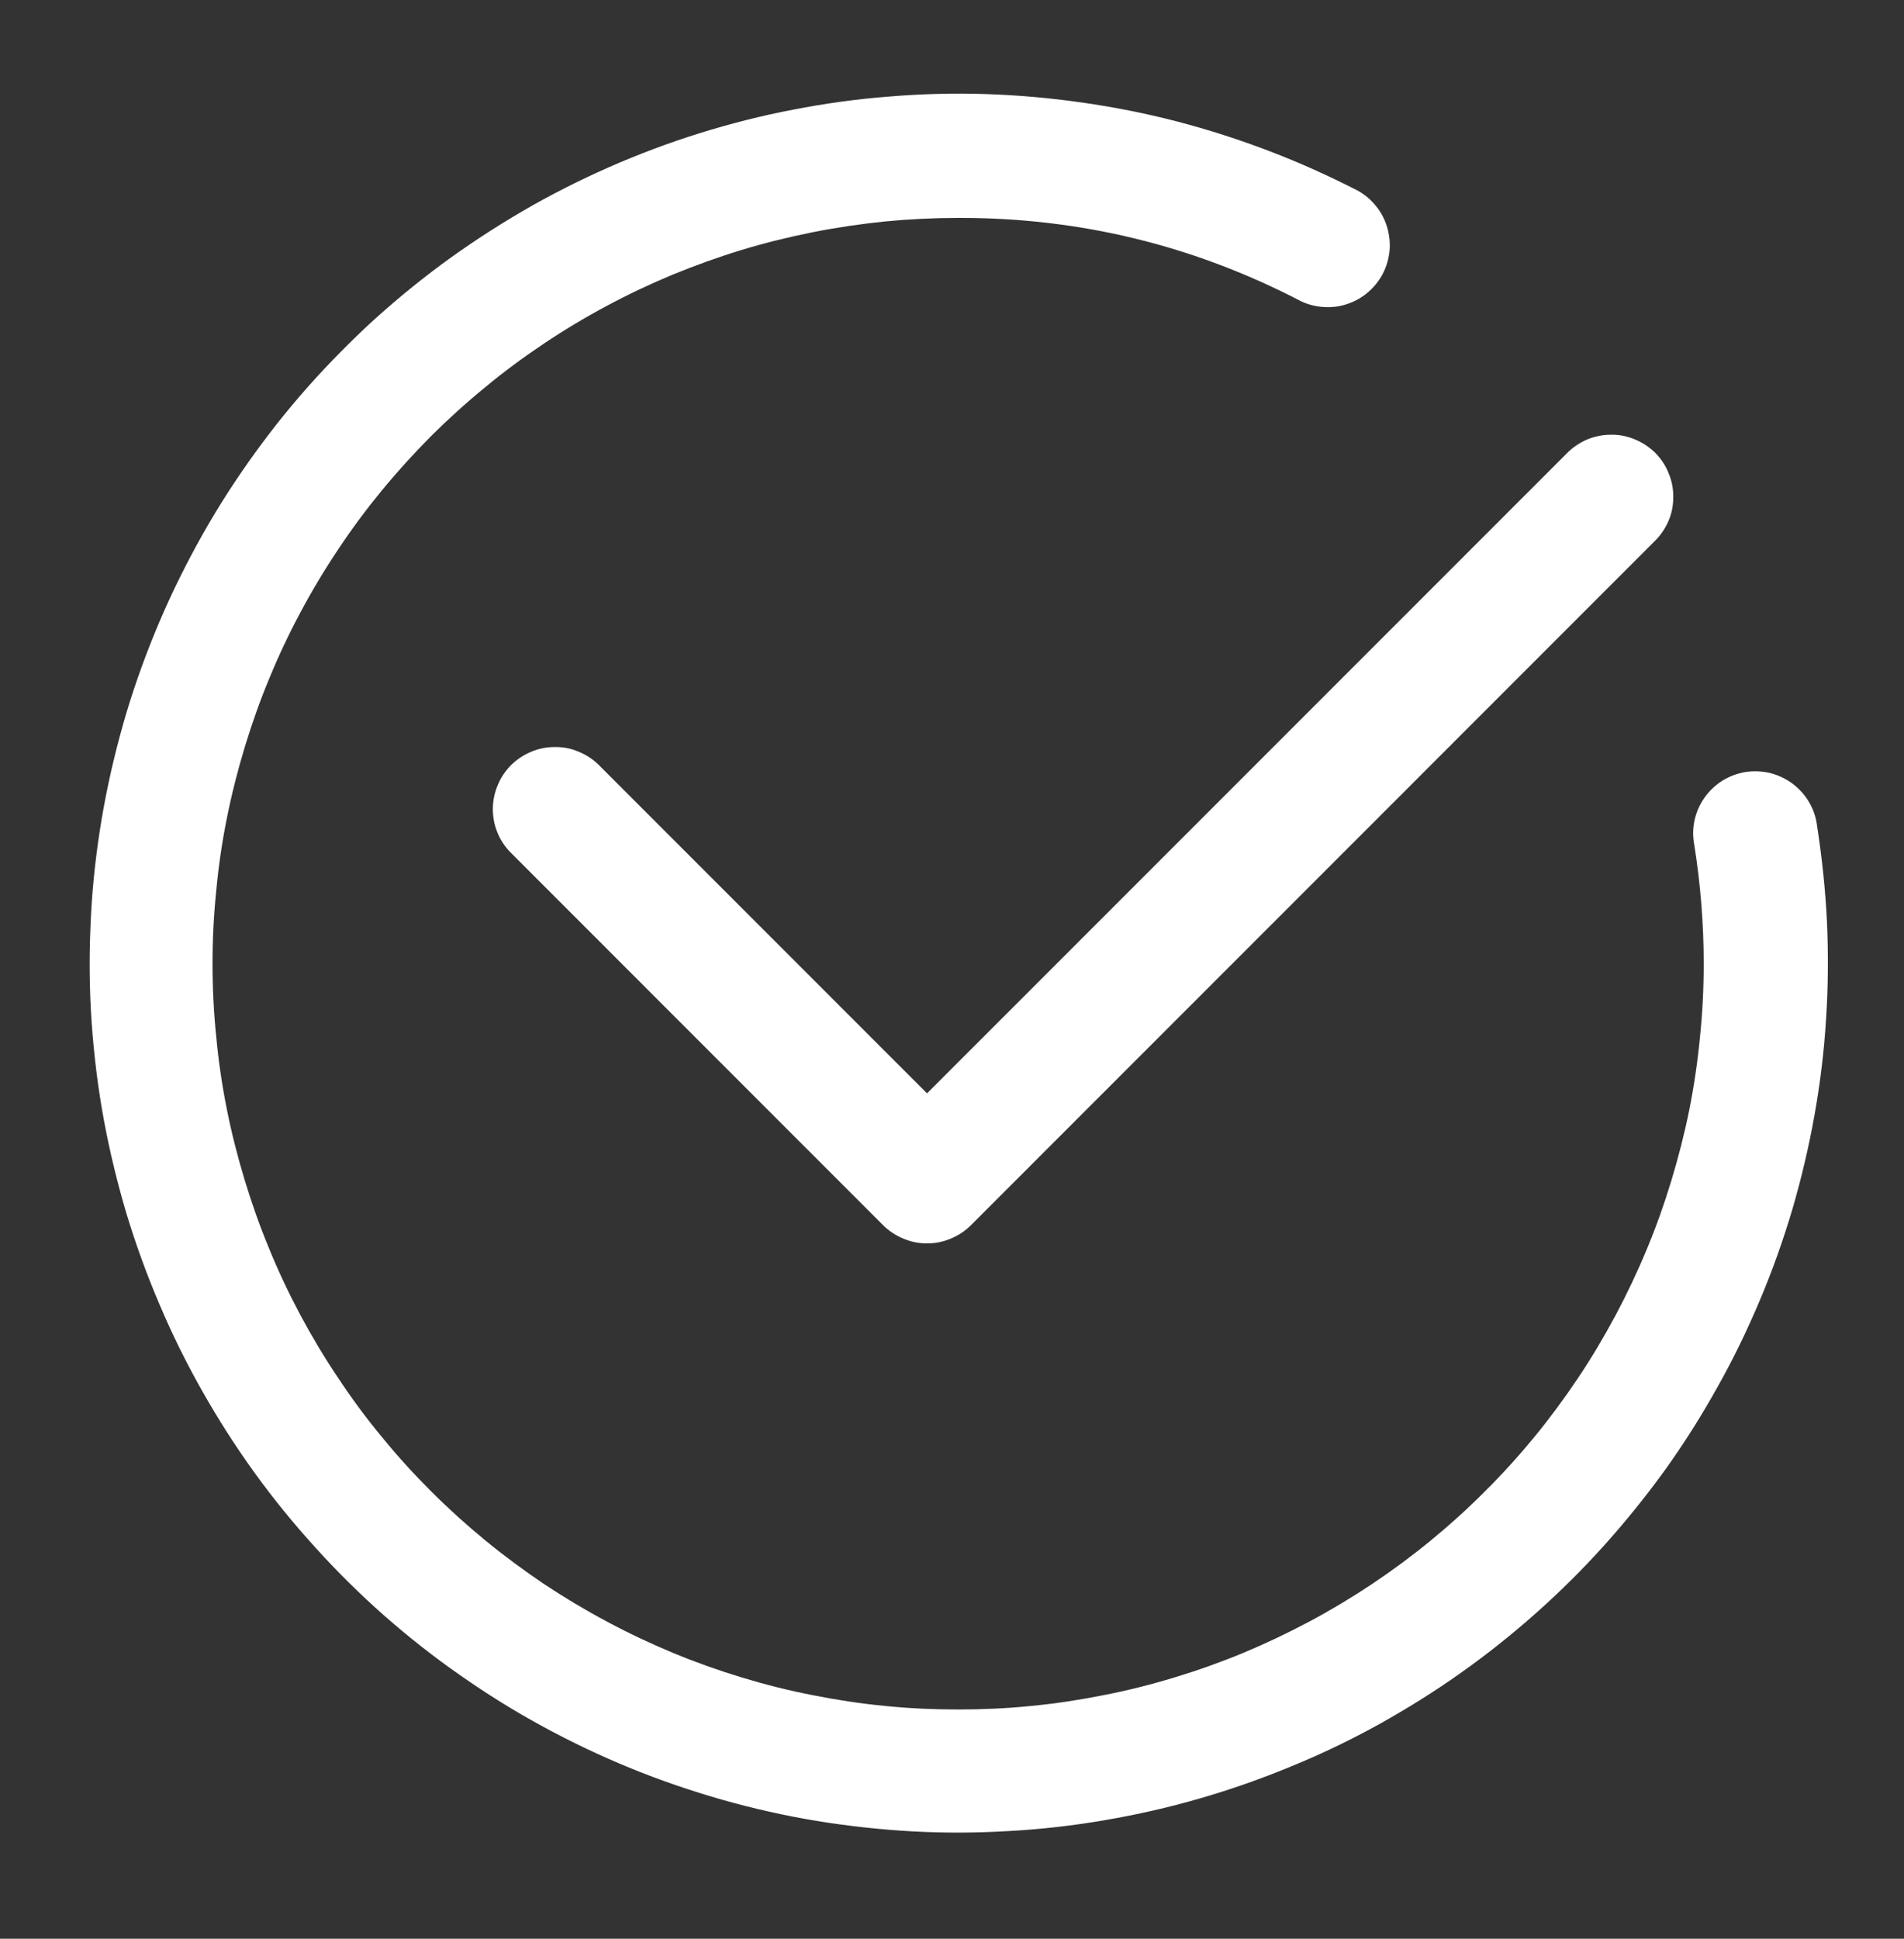 <svg xmlns="http://www.w3.org/2000/svg" xmlns:xlink="http://www.w3.org/1999/xlink" width="56" zoomAndPan="magnify" viewBox="0 0 42 42.75" height="57" preserveAspectRatio="xMidYMid meet" version="1.0"><rect x="0" y="0" width="42" height="42.75" fill="#333333" stroke="none"/><path fill="#ffffff" d="M 40.082 18.207 C 40.059 18.02 40 17.848 39.906 17.688 C 39.812 17.527 39.691 17.395 39.543 17.281 C 39.395 17.172 39.23 17.094 39.051 17.047 C 38.871 17.004 38.688 16.996 38.504 17.023 C 38.32 17.055 38.152 17.117 37.992 17.215 C 37.836 17.316 37.703 17.441 37.598 17.59 C 37.492 17.742 37.418 17.91 37.379 18.09 C 37.34 18.273 37.34 18.453 37.375 18.637 C 37.512 19.504 37.582 20.375 37.582 21.25 C 37.582 21.789 37.555 22.328 37.5 22.863 C 37.449 23.398 37.371 23.93 37.266 24.461 C 37.16 24.988 37.027 25.508 36.871 26.023 C 36.715 26.539 36.535 27.047 36.328 27.543 C 36.121 28.043 35.891 28.527 35.637 29.004 C 35.383 29.477 35.109 29.941 34.809 30.387 C 34.508 30.836 34.188 31.27 33.848 31.684 C 33.504 32.102 33.145 32.5 32.762 32.879 C 32.383 33.262 31.984 33.621 31.566 33.965 C 31.152 34.305 30.719 34.625 30.27 34.926 C 29.824 35.223 29.363 35.5 28.887 35.754 C 28.41 36.008 27.926 36.238 27.43 36.445 C 26.93 36.652 26.426 36.832 25.91 36.988 C 25.395 37.145 24.871 37.277 24.344 37.379 C 23.816 37.484 23.281 37.566 22.746 37.617 C 22.211 37.672 21.672 37.695 21.133 37.695 C 20.598 37.695 20.059 37.672 19.523 37.617 C 18.988 37.566 18.453 37.484 17.926 37.379 C 17.398 37.277 16.875 37.145 16.359 36.988 C 15.844 36.832 15.34 36.652 14.84 36.445 C 14.344 36.238 13.855 36.008 13.383 35.754 C 12.906 35.5 12.445 35.223 11.996 34.926 C 11.551 34.625 11.117 34.305 10.703 33.965 C 10.285 33.621 9.887 33.262 9.504 32.879 C 9.125 32.5 8.762 32.102 8.422 31.684 C 8.078 31.27 7.758 30.836 7.461 30.387 C 7.16 29.941 6.883 29.477 6.629 29.004 C 6.375 28.527 6.145 28.043 5.941 27.543 C 5.734 27.047 5.555 26.539 5.398 26.023 C 5.242 25.508 5.109 24.988 5.004 24.461 C 4.898 23.93 4.82 23.398 4.77 22.863 C 4.715 22.328 4.688 21.789 4.688 21.25 C 4.688 20.711 4.715 20.176 4.77 19.641 C 4.82 19.102 4.898 18.57 5.004 18.043 C 5.109 17.516 5.242 16.992 5.398 16.477 C 5.555 15.961 5.734 15.453 5.941 14.957 C 6.145 14.461 6.375 13.973 6.629 13.5 C 6.883 13.023 7.16 12.562 7.461 12.113 C 7.758 11.664 8.078 11.234 8.422 10.816 C 8.762 10.402 9.125 10.004 9.504 9.621 C 9.887 9.242 10.285 8.879 10.703 8.539 C 11.117 8.195 11.551 7.875 11.996 7.578 C 12.445 7.277 12.906 7 13.383 6.746 C 13.855 6.492 14.344 6.262 14.84 6.055 C 15.34 5.852 15.844 5.668 16.359 5.512 C 16.875 5.355 17.398 5.227 17.926 5.121 C 18.453 5.016 18.988 4.938 19.523 4.883 C 20.059 4.832 20.598 4.805 21.133 4.805 C 23.801 4.797 26.32 5.406 28.688 6.637 C 28.848 6.715 29.02 6.758 29.195 6.77 C 29.375 6.781 29.547 6.762 29.719 6.703 C 29.887 6.648 30.039 6.562 30.176 6.445 C 30.312 6.328 30.422 6.191 30.504 6.035 C 30.586 5.875 30.633 5.707 30.652 5.531 C 30.668 5.352 30.648 5.18 30.598 5.008 C 30.547 4.836 30.465 4.68 30.352 4.543 C 30.238 4.402 30.105 4.289 29.949 4.203 C 29.316 3.879 28.668 3.586 28 3.332 C 27.336 3.078 26.656 2.859 25.969 2.68 C 25.277 2.5 24.582 2.363 23.875 2.262 C 23.168 2.16 22.461 2.098 21.746 2.074 C 21.035 2.051 20.324 2.07 19.613 2.129 C 18.902 2.184 18.199 2.281 17.496 2.418 C 16.797 2.551 16.109 2.727 15.43 2.938 C 14.746 3.152 14.082 3.402 13.43 3.688 C 12.777 3.977 12.141 4.297 11.527 4.656 C 10.91 5.016 10.316 5.406 9.742 5.828 C 9.168 6.254 8.621 6.707 8.098 7.191 C 7.578 7.68 7.082 8.191 6.617 8.73 C 6.152 9.27 5.719 9.836 5.316 10.426 C 4.914 11.012 4.547 11.621 4.215 12.25 C 3.879 12.883 3.582 13.527 3.32 14.191 C 3.059 14.852 2.832 15.527 2.648 16.215 C 2.461 16.906 2.312 17.602 2.203 18.305 C 2.094 19.008 2.023 19.719 1.996 20.43 C 1.965 21.141 1.973 21.855 2.023 22.566 C 2.074 23.277 2.16 23.98 2.289 24.684 C 2.418 25.383 2.586 26.074 2.789 26.758 C 2.996 27.441 3.238 28.109 3.52 28.766 C 3.797 29.422 4.113 30.059 4.465 30.68 C 4.816 31.301 5.199 31.898 5.617 32.477 C 6.035 33.055 6.484 33.605 6.965 34.133 C 7.441 34.66 7.949 35.16 8.484 35.633 C 9.02 36.102 9.578 36.543 10.164 36.949 C 10.75 37.359 11.352 37.734 11.98 38.074 C 12.605 38.414 13.246 38.719 13.906 38.988 C 14.566 39.258 15.242 39.488 15.926 39.684 C 16.613 39.879 17.309 40.035 18.012 40.152 C 18.715 40.266 19.422 40.344 20.133 40.383 C 20.844 40.422 21.555 40.418 22.266 40.375 C 22.98 40.336 23.688 40.254 24.387 40.133 C 25.09 40.012 25.785 39.855 26.469 39.656 C 27.156 39.457 27.824 39.223 28.484 38.949 C 29.145 38.68 29.785 38.371 30.41 38.027 C 31.031 37.68 31.637 37.305 32.219 36.891 C 32.801 36.48 33.355 36.039 33.891 35.562 C 34.422 35.09 34.926 34.59 35.402 34.059 C 35.879 33.527 36.324 32.973 36.742 32.395 C 37.156 31.816 37.535 31.215 37.883 30.59 C 38.234 29.969 38.543 29.328 38.82 28.672 C 39.098 28.016 39.336 27.344 39.539 26.66 C 39.738 25.977 39.902 25.285 40.027 24.582 C 40.152 23.883 40.238 23.176 40.281 22.465 C 40.328 21.754 40.332 21.043 40.301 20.328 C 40.266 19.617 40.191 18.91 40.082 18.207 Z M 40.082 18.207 " fill-opacity="1" fill-rule="nonzero"/><path fill="#ffffff" d="M 13.195 16.855 C 13.066 16.73 12.918 16.637 12.75 16.57 C 12.586 16.5 12.41 16.469 12.23 16.473 C 12.051 16.473 11.879 16.508 11.715 16.578 C 11.547 16.648 11.402 16.746 11.273 16.871 C 11.148 17 11.047 17.145 10.98 17.312 C 10.91 17.477 10.875 17.648 10.871 17.828 C 10.871 18.008 10.902 18.184 10.969 18.348 C 11.035 18.516 11.133 18.664 11.258 18.793 L 19.48 27.016 C 19.609 27.145 19.758 27.242 19.926 27.312 C 20.094 27.383 20.266 27.418 20.449 27.418 C 20.633 27.418 20.805 27.383 20.973 27.312 C 21.141 27.242 21.289 27.145 21.418 27.016 L 36.492 11.941 C 36.625 11.812 36.727 11.664 36.801 11.496 C 36.875 11.328 36.91 11.152 36.91 10.969 C 36.914 10.785 36.879 10.605 36.809 10.438 C 36.742 10.266 36.641 10.117 36.512 9.984 C 36.379 9.855 36.23 9.758 36.062 9.688 C 35.891 9.617 35.715 9.582 35.531 9.586 C 35.348 9.586 35.168 9.625 35 9.695 C 34.832 9.77 34.684 9.871 34.555 10.004 L 20.449 24.109 Z M 13.195 16.855 " fill-opacity="1" fill-rule="nonzero"/></svg>